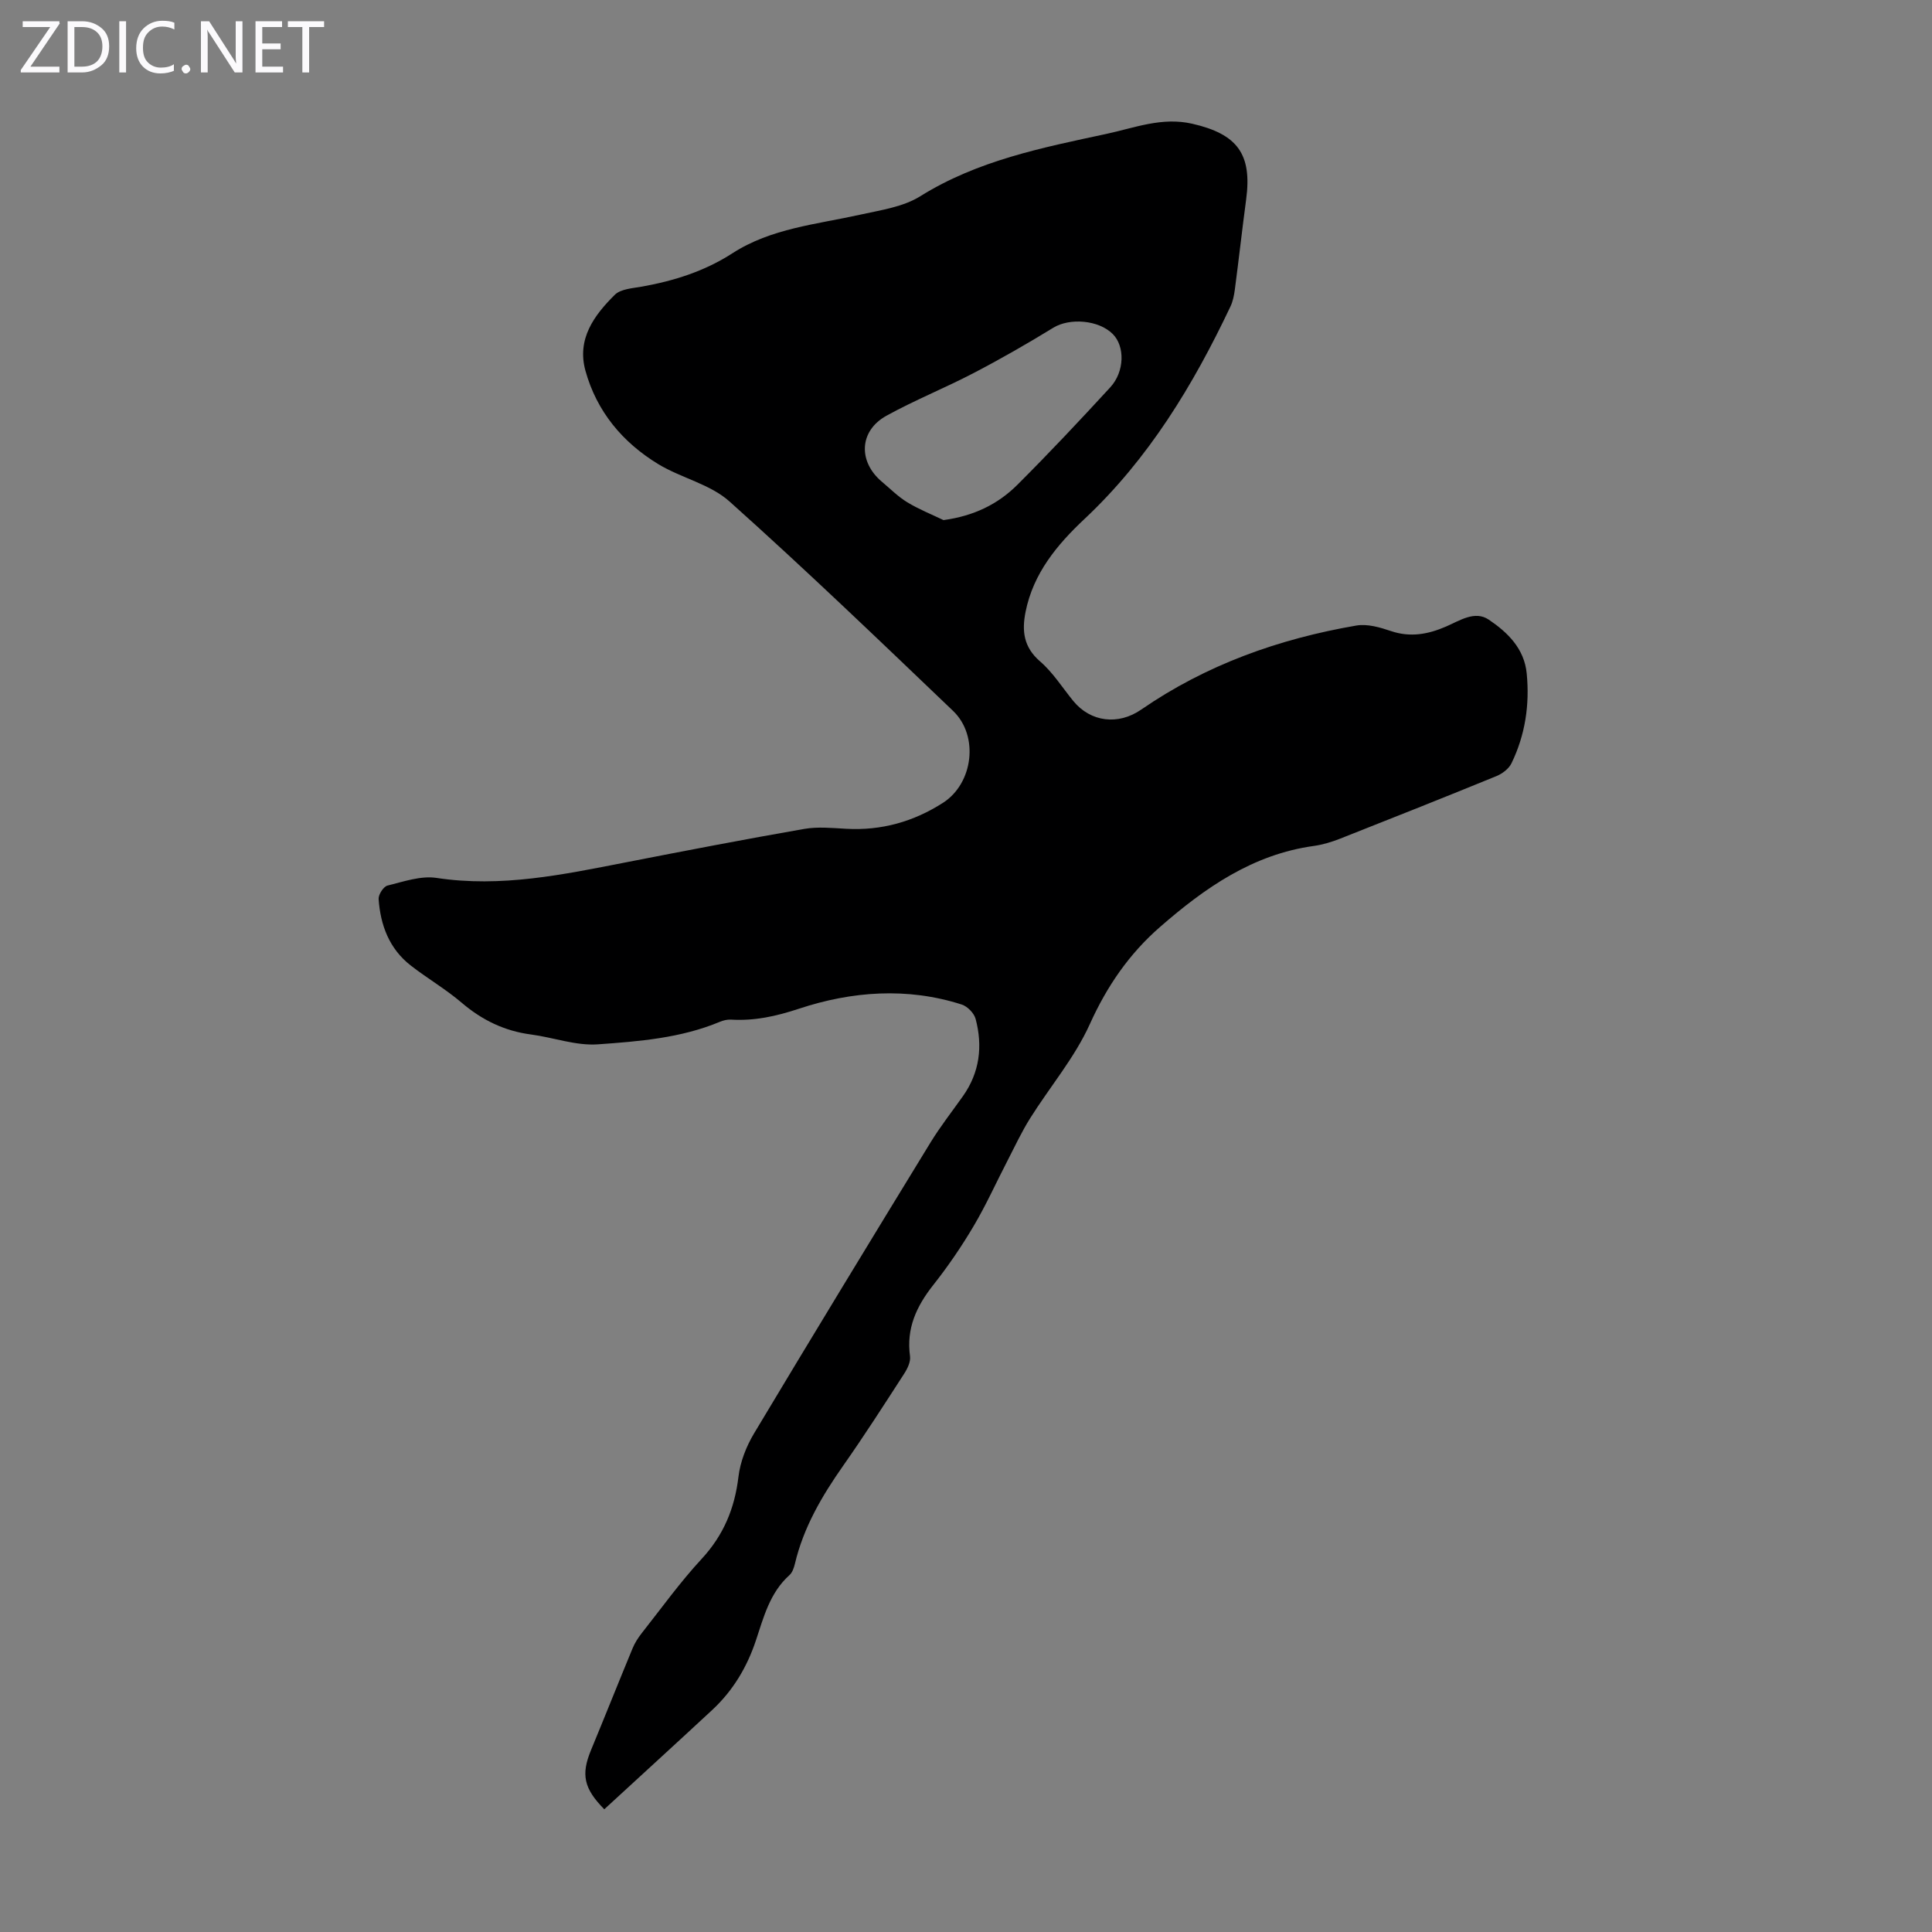 <svg enable-background="new 0 0 400 400" viewBox="0 0 400 400" xmlns="http://www.w3.org/2000/svg"><rect x="0" y="0" width="400" height="400" fill="#808080" stroke="none"/><g fill="#fbfafc"><path d="m12.4 4.8-6.1 9h6v1.2h-8v-.5l6.1-8.9h-5.7v-1.2h7.6v.4z"/><path d="m14 15v-10.6h3c1.6 0 2.9.5 4 1.4s1.6 2.2 1.6 3.8-.5 3-1.6 3.9-2.4 1.5-4 1.5zm1.4-9.4v8.2h1.6c1.3 0 2.4-.4 3.1-1.1s1.1-1.8 1.1-3.1-.4-2.3-1.2-3-1.8-1-3.1-1z"/><path d="m26.1 4.4v10.6h-1.4v-10.6z"/><path d="m36.1 14.6c-.8.4-1.8.6-2.9.6-1.5 0-2.7-.5-3.6-1.4s-1.4-2.2-1.4-3.8c0-1.7.5-3.1 1.5-4.1s2.3-1.6 3.9-1.6c1 0 1.8.1 2.5.4v1.4c-.8-.4-1.6-.6-2.5-.6-1.2 0-2.1.4-2.9 1.2s-1.1 1.8-1.1 3.2c0 1.3.3 2.3 1 3s1.6 1.1 2.7 1.1c1 0 2-.2 2.7-.7v1.3z"/><path d="m37.6 14.3c0-.2.1-.5.3-.6s.4-.3.6-.3c.3 0 .5.1.6.3s.3.4.3.6-.1.4-.3.6-.4.3-.6.3c-.3 0-.5-.1-.6-.3s-.3-.4-.3-.6z"/><path d="m50.2 15h-1.6l-5.3-8.2c-.2-.2-.3-.5-.4-.7 0 .2.1.7.1 1.5v7.4h-1.4v-10.6h1.7l5.2 8.1c.2.4.4.6.4.7 0-.3-.1-.8-.1-1.5v-7.3h1.4z"/><path d="m58.6 15h-5.7v-10.6h5.5v1.2h-4.1v3.4h3.8v1.2h-3.8v3.6h4.3z"/><path d="m67.1 5.6h-3.1v9.4h-1.4v-9.4h-3v-1.2h7.5z"/></g><path d="m125.11 374.59c-4.26-4.31-4.83-7.2-2.76-12.22 2.9-7.01 5.71-14.07 8.61-21.08.46-1.11 1.13-2.18 1.88-3.13 4.09-5.18 7.96-10.58 12.43-15.41 4.54-4.91 6.84-10.45 7.62-17.01.37-3.09 1.62-6.28 3.23-8.97 12.06-20.14 24.27-40.19 36.52-60.21 2.04-3.33 4.47-6.43 6.73-9.62 3.47-4.91 4.12-10.34 2.62-15.99-.32-1.19-1.69-2.59-2.87-2.97-11.29-3.63-22.8-2.74-33.66.85-4.84 1.6-9.24 2.56-14.14 2.27-.75-.04-1.57.16-2.27.45-8.09 3.38-16.74 4.06-25.28 4.67-4.54.32-9.2-1.43-13.83-2.04-5.49-.72-10.14-2.98-14.36-6.58-3.3-2.82-7.12-5.04-10.55-7.71-4.43-3.45-6.27-8.34-6.64-13.76-.06-.92 1.01-2.58 1.83-2.78 3.33-.82 6.9-2.08 10.14-1.59 13.39 2.04 26.27-.69 39.22-3.22 12.29-2.4 24.58-4.77 36.91-6.92 2.82-.49 5.8-.19 8.7-.03 7.29.41 13.96-1.47 20.05-5.38 6.26-4.02 7.48-13.86 2.09-19.02-15.29-14.62-30.55-29.28-46.31-43.38-4.01-3.59-10.02-4.85-14.77-7.74-7.36-4.49-12.7-10.87-15.04-19.31-1.82-6.59 1.8-11.48 6.07-15.72 1.24-1.23 3.72-1.36 5.68-1.71 6.64-1.2 12.91-3.17 18.69-6.9 8-5.17 17.44-5.98 26.47-7.99 4.23-.94 8.86-1.59 12.41-3.81 11.89-7.42 25.23-10.05 38.55-12.91 5.83-1.25 11.47-3.54 17.77-2.1 9.3 2.13 12.42 6.24 11.15 15.69-.83 6.21-1.52 12.43-2.34 18.64-.16 1.2-.4 2.45-.92 3.53-7.71 16.27-16.92 31.49-30.21 43.97-5.66 5.31-10.61 11.25-12.2 19.24-.79 3.96-.4 7.3 3 10.24 2.67 2.3 4.62 5.43 6.88 8.2 3.62 4.41 9.34 5.04 14.04 1.8 13.48-9.3 28.55-14.67 44.58-17.42 2.27-.39 4.89.38 7.17 1.15 4 1.35 7.69.66 11.36-.93 2.87-1.24 5.99-3.38 8.87-1.44 3.87 2.61 7.36 5.96 7.86 11.15.63 6.48-.31 12.74-3.16 18.6-.55 1.13-1.89 2.14-3.1 2.64-10.74 4.39-21.53 8.68-32.33 12.94-1.75.69-3.61 1.26-5.46 1.52-12.66 1.74-22.57 8.67-31.86 16.77-6.42 5.59-11.01 12.29-14.56 20.16-3.13 6.92-8.24 12.93-12.33 19.44-1.76 2.8-3.17 5.83-4.69 8.78-2.35 4.53-4.44 9.21-7.04 13.59-2.5 4.23-5.3 8.32-8.34 12.17-3.47 4.39-5.61 8.98-4.81 14.74.16 1.15-.54 2.59-1.23 3.65-4.13 6.39-8.24 12.8-12.61 19.02-4.4 6.27-8.21 12.76-9.99 20.29-.2.84-.53 1.83-1.14 2.37-4.06 3.64-5.34 8.72-6.95 13.55-1.85 5.55-4.75 10.36-8.99 14.32-7.42 6.89-14.93 13.73-22.39 20.6zm70.23-266.91c6.28-.85 11.28-3.29 15.33-7.34 6.56-6.55 12.91-13.31 19.19-20.14 3-3.26 3.06-8.51.53-11.04-2.95-2.95-8.95-3.37-12.31-1.31-5.41 3.32-10.92 6.48-16.55 9.41-5.92 3.09-12.17 5.59-18.01 8.82-5.66 3.13-5.9 9.5-.91 13.68 1.71 1.43 3.31 3.06 5.2 4.21 2.39 1.46 5.01 2.5 7.53 3.71z" fill="#000001"/></svg>